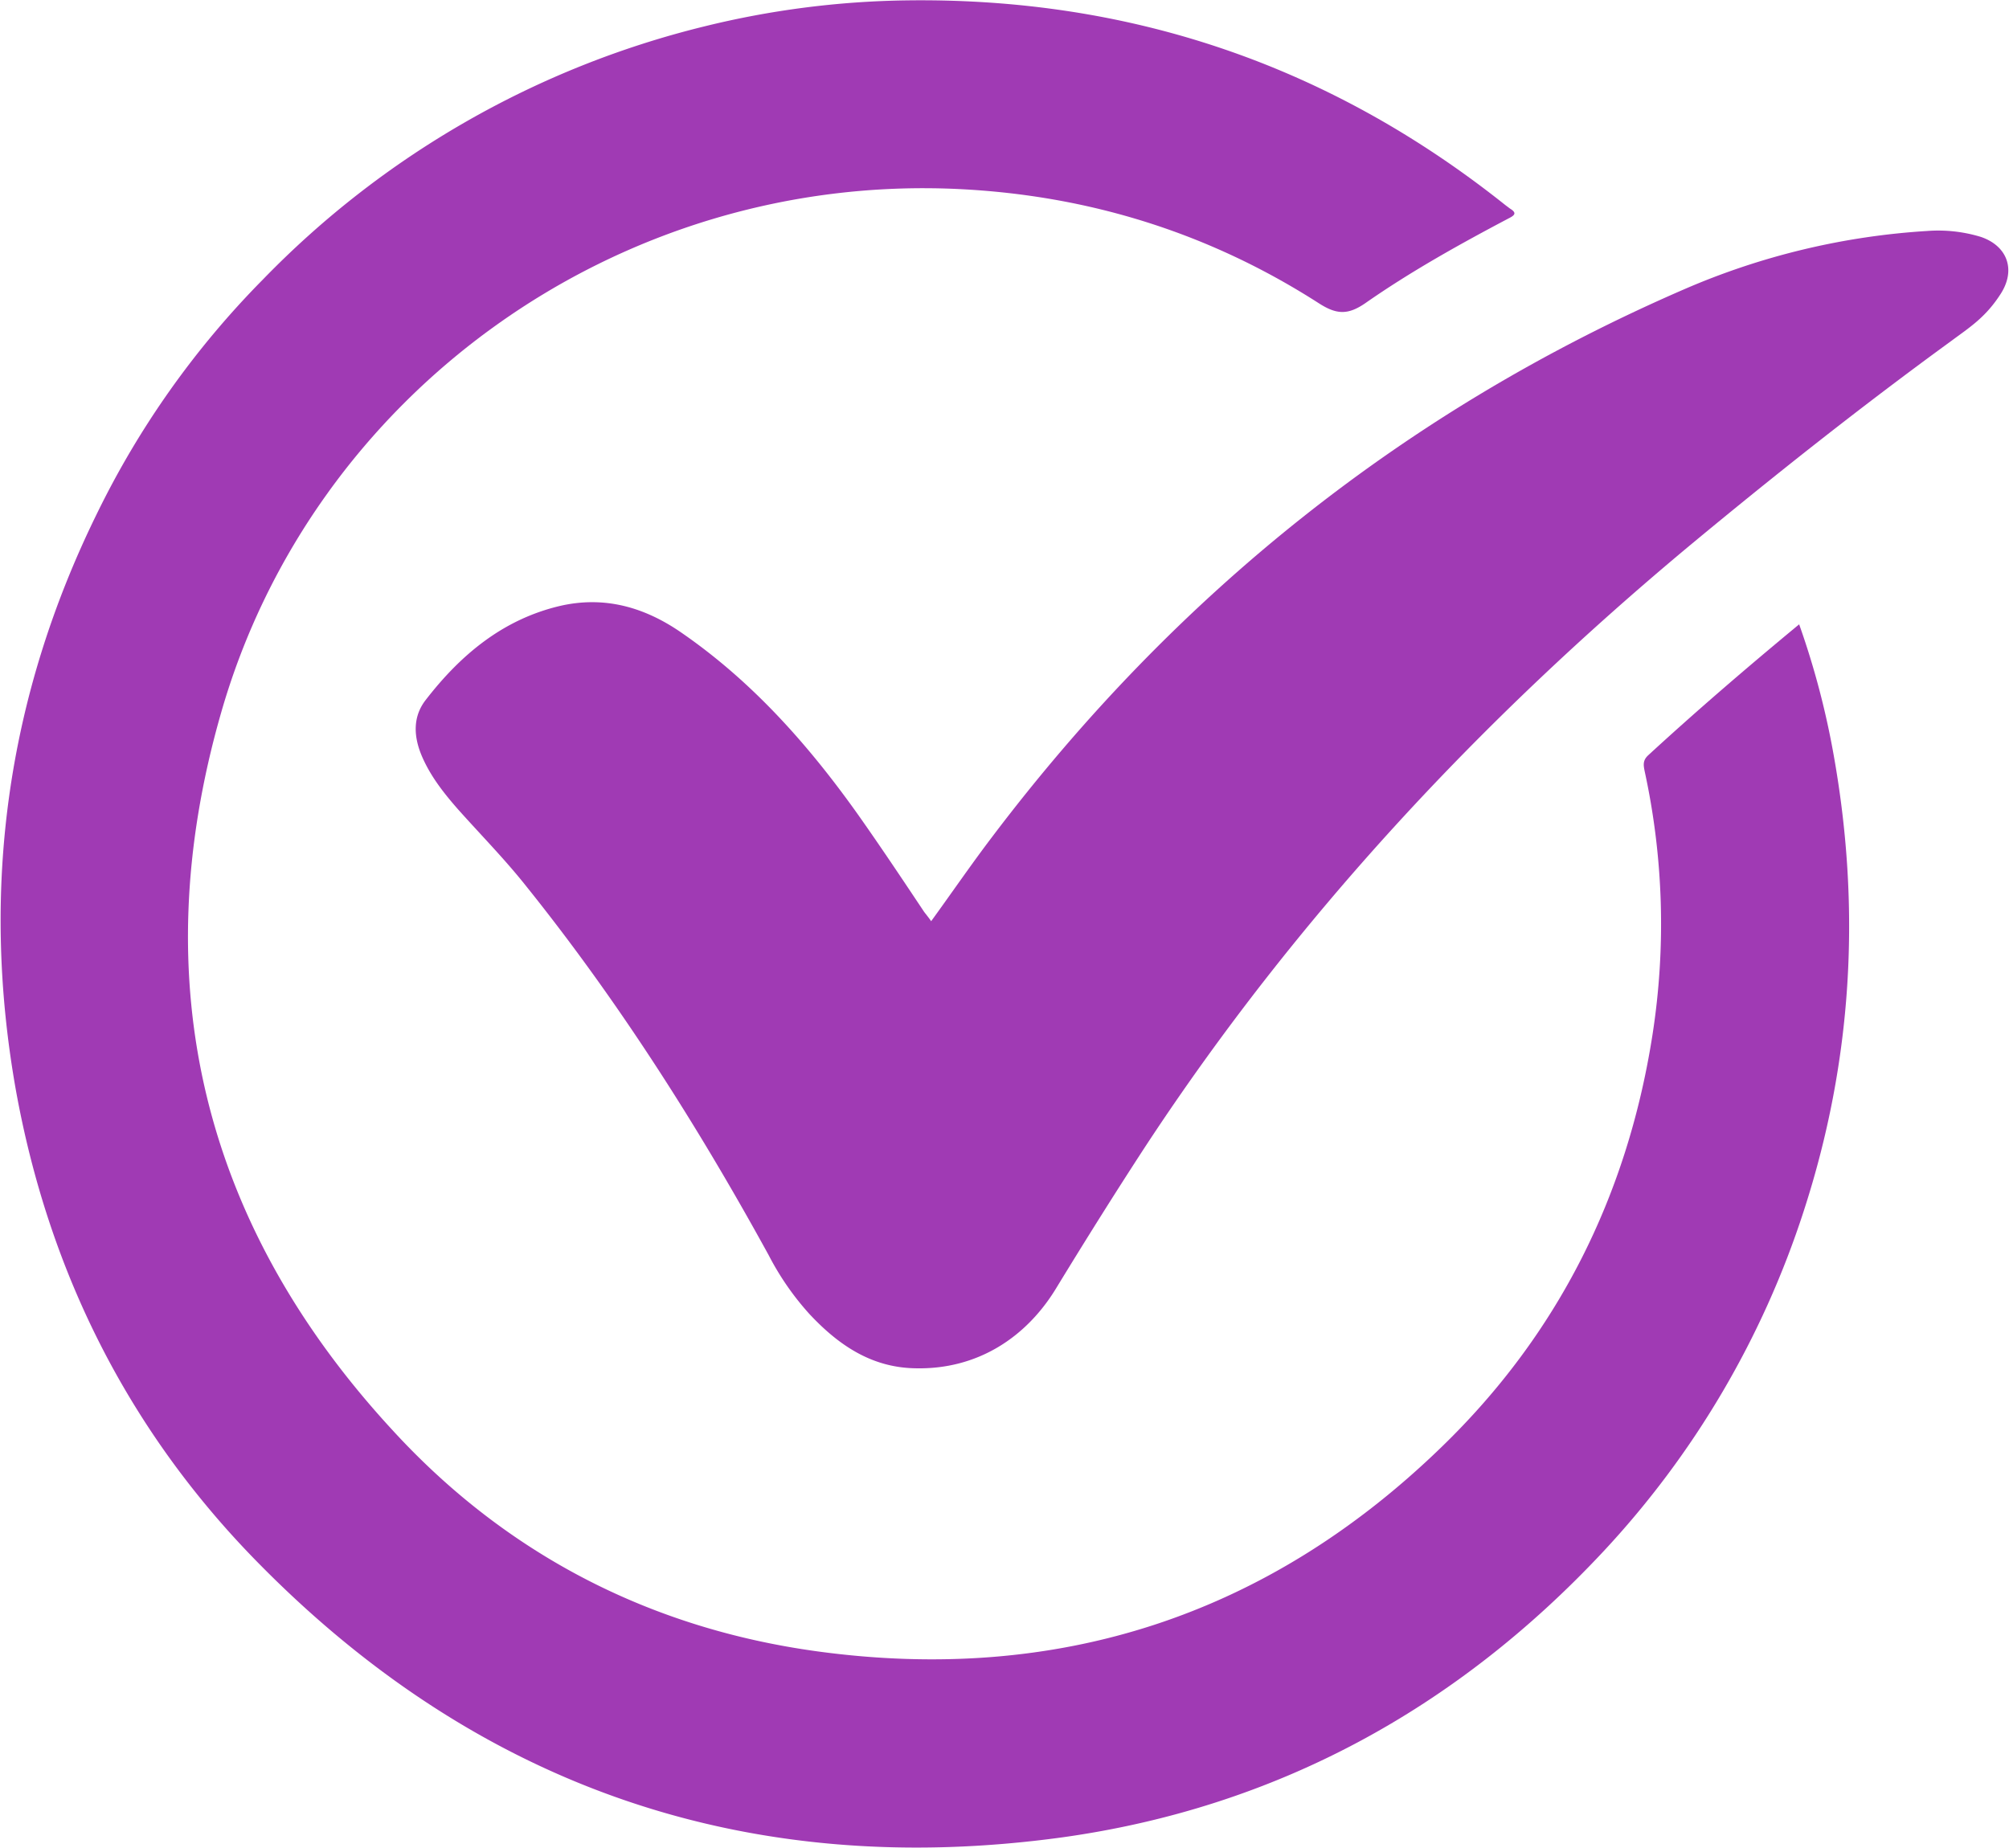 <svg id="Layer_1" data-name="Layer 1" xmlns="http://www.w3.org/2000/svg" viewBox="0 0 512.2 471.2"><title>CEOCheckIcon</title><path d="M458.7,159.2a208.8,208.8,0,0,1,8.9,33.9c6.9,39.1,4.6,77.7-7.7,115.6a231.7,231.7,0,0,1-51.2,87c-37.5,40.1-83.4,65.2-137.8,72.8-79.4,10.9-148.1-12.3-204.5-69.4C33,365.4,12.4,324.5,4,277.7c-9-51-2.2-100,20.6-146.5A225.3,225.3,0,0,1,67,71.3,234.5,234.5,0,0,1,179.7,6.7,227.5,227.5,0,0,1,231,.1q85.8-1.2,152.8,52.2l1.2.9c1.8,1.1,1.2,1.7-.4,2.5-12.5,6.6-24.9,13.5-36.5,21.6-4.5,3.1-7.4,2.9-11.9,0-27.9-17.9-58.6-27.5-91.9-29.1C157.2,44.1,79.5,100.6,56.3,182,36.7,250.5,51.6,312.1,100,364.6c29.1,31.8,65.9,50.7,108.5,56.5,61.1,8.3,114.5-9,158.9-52,29.8-28.8,47.5-64.2,53.9-105.2a183.5,183.5,0,0,0-2-67.3c-.3-1.5-.5-2.7.9-4C432.6,181.2,445.4,170.2,458.7,159.2Z" style="fill:#a03ab4"/><path d="M237.4,234.9c5.3-7.3,10.3-14.6,15.7-21.7,46.7-61.7,105.2-108.6,176.2-139.4a184,184,0,0,1,62-14.9A37.3,37.3,0,0,1,505,60.4c6.8,2.3,9,8.4,5.1,14.5s-8,8.6-12.7,12.1c-22.8,16.6-44.9,34.1-66.6,52.1-53.3,44.4-100.3,94.7-138.5,152.8-7.9,12.1-15.6,24.4-23.1,36.7s-19.9,20.7-35.9,20.3c-11.2-.2-19.6-6-26.9-13.8a70.5,70.5,0,0,1-10.4-15c-18.1-33-38.3-64.8-61.9-94.2-5.4-6.8-11.5-13-17.3-19.5-3.6-4.1-7-8.4-9.2-13.5s-2.4-10.2,1-14.5c8.9-11.5,19.7-20.5,34.2-23.9,11.3-2.6,21.5.3,30.9,6.8,18,12.4,32.3,28.5,44.9,46.2,5.8,8.2,11.4,16.6,17,25C236.2,233.3,236.8,234,237.4,234.9Z" style="fill:#a03ab4"/></svg>